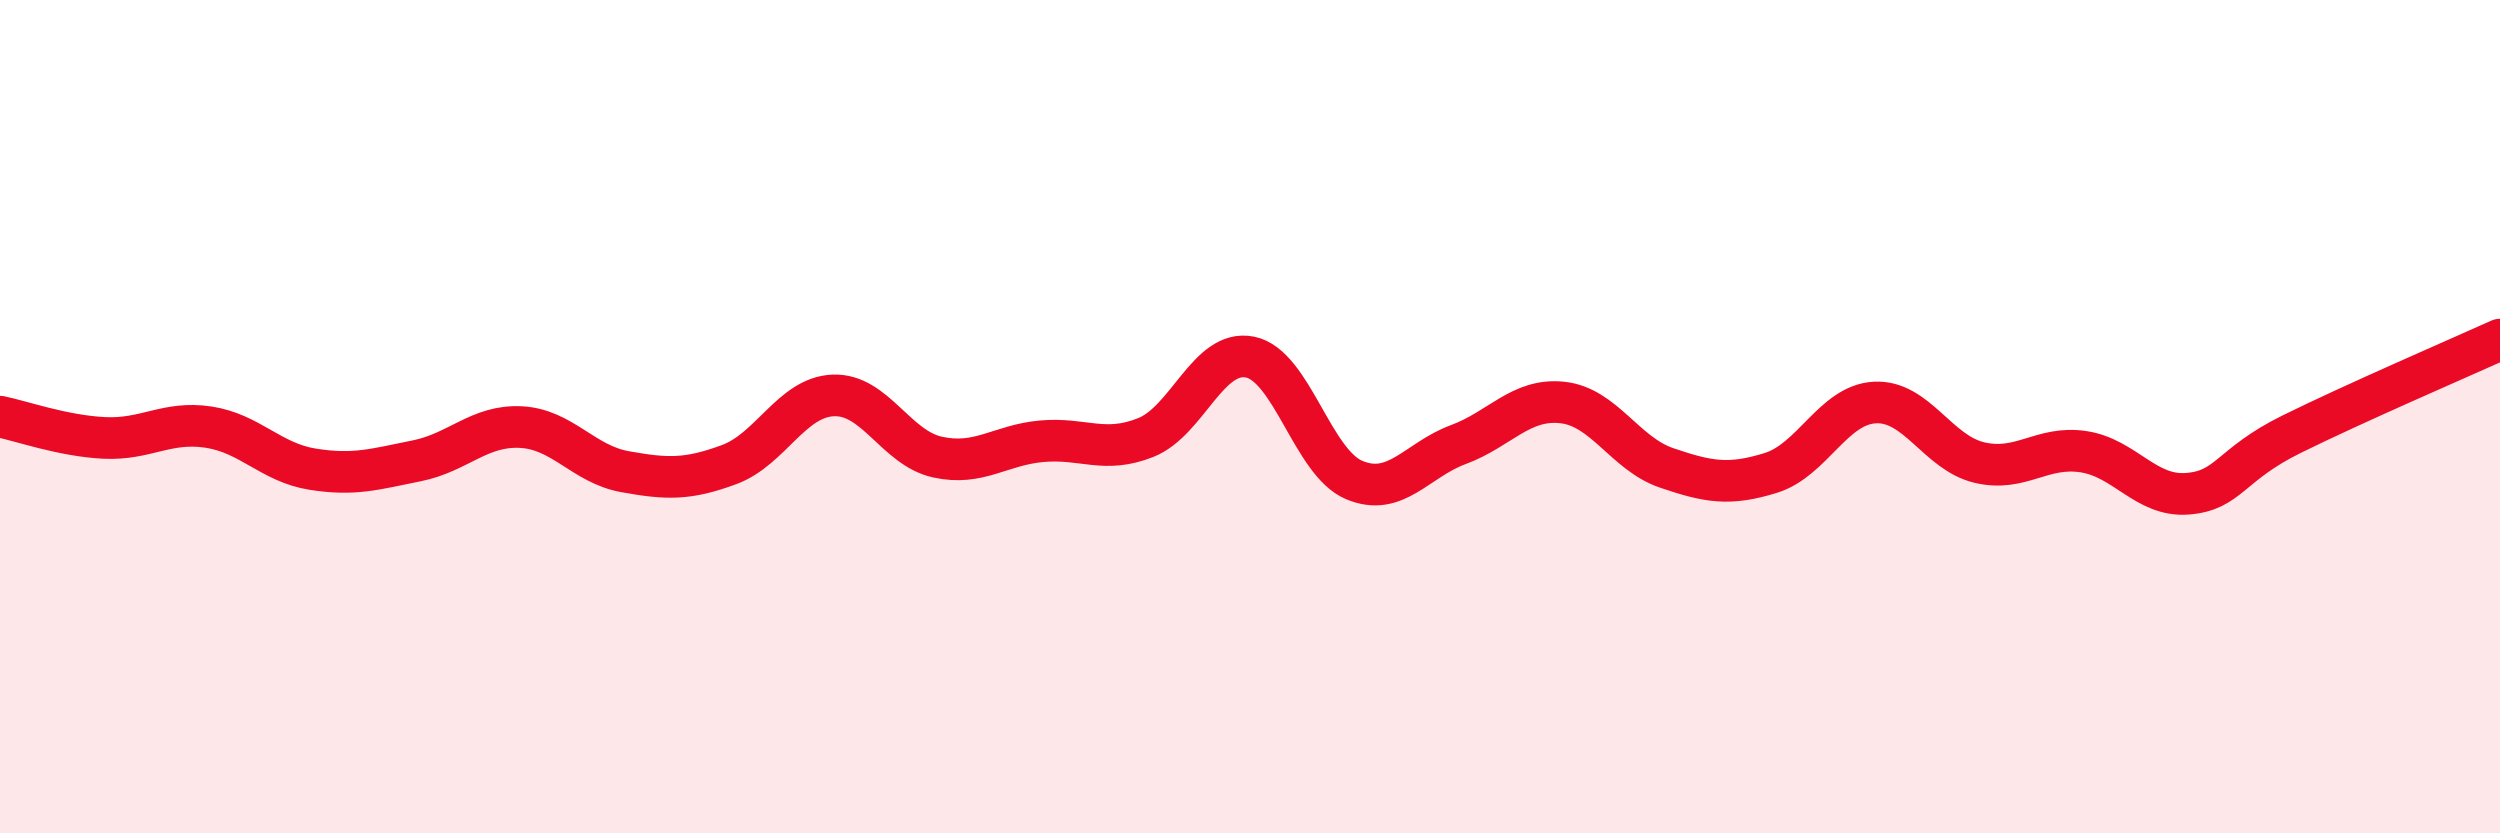 
    <svg width="60" height="20" viewBox="0 0 60 20" xmlns="http://www.w3.org/2000/svg">
      <path
        d="M 0,10 C 0.5,10.1 1.5,10.46 2.5,10.51 C 3.5,10.56 4,10.1 5,10.25 C 6,10.4 6.5,11.1 7.5,11.26 C 8.5,11.42 9,11.26 10,11.06 C 11,10.86 11.5,10.2 12.5,10.25 C 13.5,10.3 14,11.14 15,11.32 C 16,11.5 16.5,11.52 17.5,11.15 C 18.5,10.78 19,9.53 20,9.49 C 21,9.45 21.5,10.75 22.5,10.97 C 23.5,11.19 24,10.68 25,10.59 C 26,10.5 26.5,10.9 27.5,10.5 C 28.5,10.1 29,8.37 30,8.57 C 31,8.77 31.5,11.1 32.5,11.52 C 33.5,11.94 34,11.04 35,10.67 C 36,10.3 36.5,9.55 37.5,9.66 C 38.5,9.77 39,10.89 40,11.23 C 41,11.57 41.5,11.66 42.5,11.35 C 43.5,11.04 44,9.71 45,9.66 C 46,9.61 46.5,10.86 47.5,11.1 C 48.5,11.34 49,10.69 50,10.84 C 51,10.99 51.5,11.93 52.5,11.85 C 53.5,11.77 53.5,11.16 55,10.42 C 56.5,9.68 59,8.6 60,8.15L60 20L0 20Z"
        fill="#EB0A25"
        opacity="0.1"
        stroke-linecap="round"
        stroke-linejoin="round"
      />
      <path
        d="M 0,10 C 0.5,10.1 1.5,10.46 2.5,10.51 C 3.5,10.56 4,10.1 5,10.25 C 6,10.4 6.5,11.1 7.5,11.26 C 8.5,11.42 9,11.26 10,11.06 C 11,10.86 11.5,10.2 12.5,10.25 C 13.5,10.3 14,11.14 15,11.32 C 16,11.5 16.5,11.52 17.5,11.15 C 18.5,10.78 19,9.53 20,9.49 C 21,9.45 21.5,10.75 22.5,10.97 C 23.5,11.19 24,10.68 25,10.59 C 26,10.5 26.5,10.9 27.5,10.5 C 28.5,10.1 29,8.37 30,8.57 C 31,8.77 31.5,11.1 32.5,11.52 C 33.5,11.94 34,11.04 35,10.67 C 36,10.3 36.5,9.55 37.5,9.66 C 38.5,9.77 39,10.89 40,11.23 C 41,11.57 41.5,11.66 42.5,11.35 C 43.5,11.04 44,9.71 45,9.66 C 46,9.61 46.5,10.86 47.5,11.1 C 48.5,11.34 49,10.69 50,10.84 C 51,10.99 51.5,11.93 52.5,11.85 C 53.5,11.77 53.5,11.16 55,10.42 C 56.5,9.68 59,8.6 60,8.15"
        stroke="#EB0A25"
        stroke-width="1"
        fill="none"
        stroke-linecap="round"
        stroke-linejoin="round"
      />
    </svg>
  